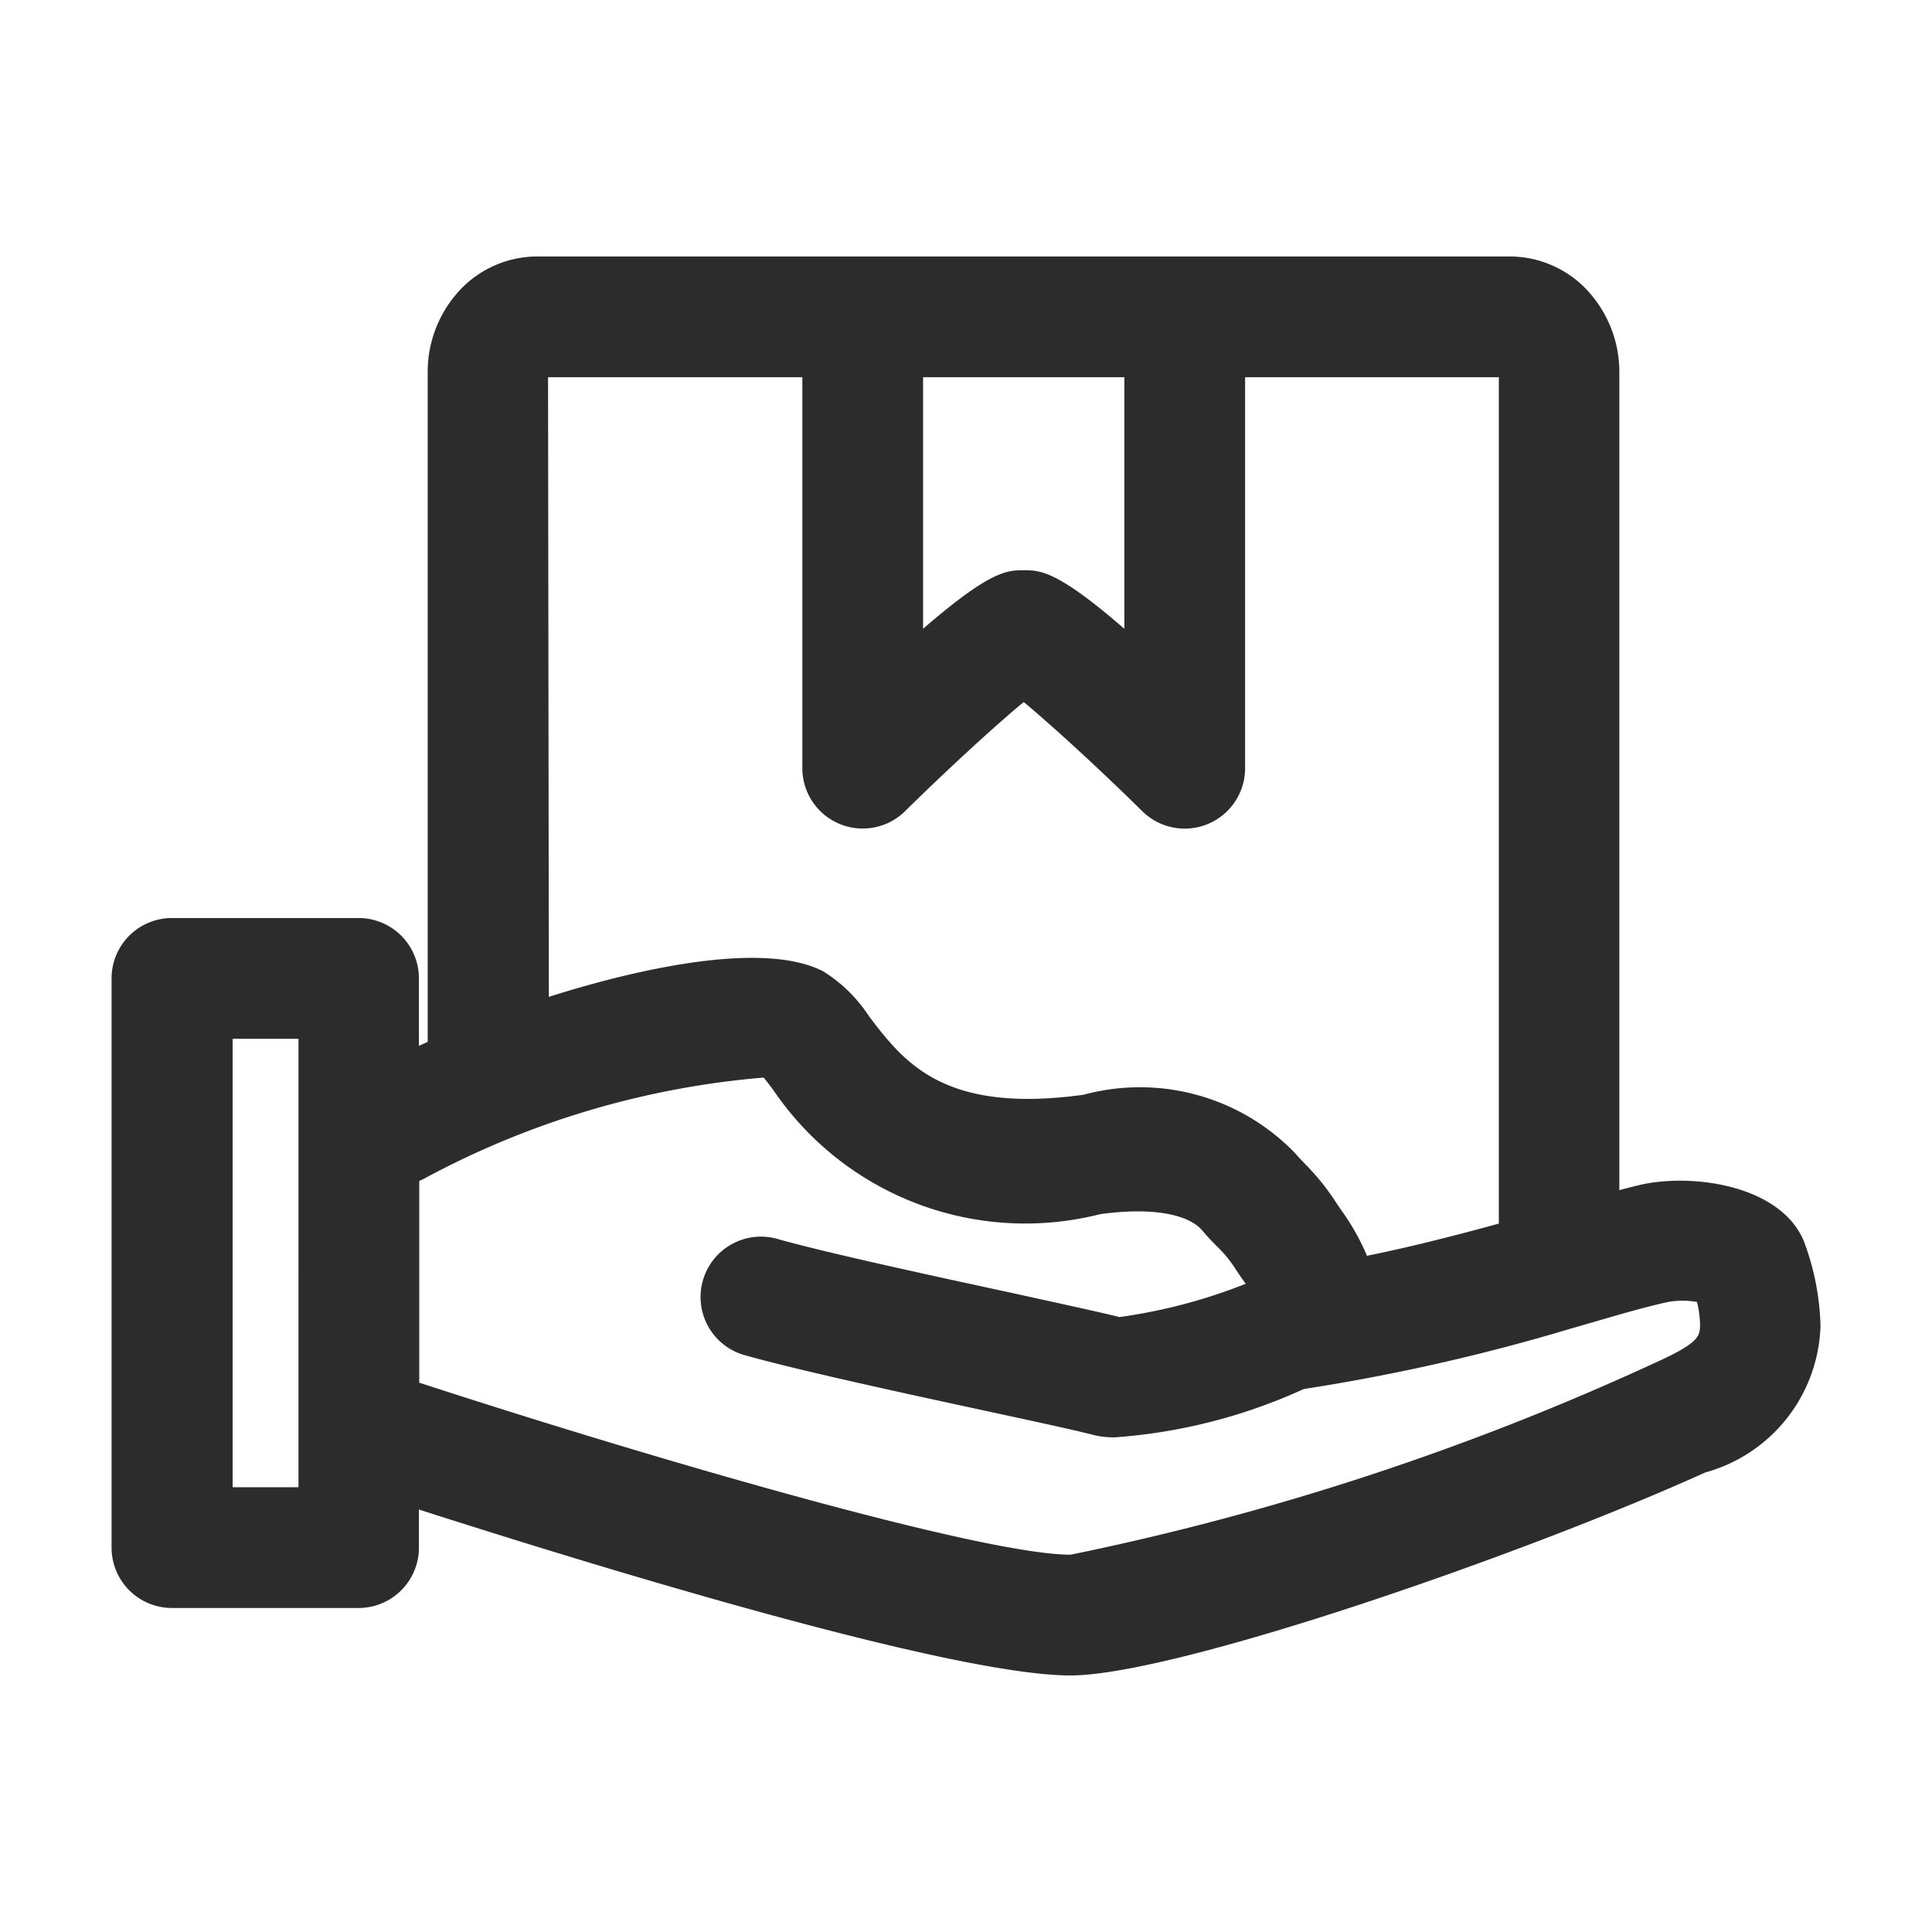 <?xml version="1.0" standalone="no"?><!DOCTYPE svg PUBLIC "-//W3C//DTD SVG 1.1//EN" "http://www.w3.org/Graphics/SVG/1.1/DTD/svg11.dtd"><svg t="1703466102535" class="icon" viewBox="0 0 1024 1024" version="1.1" xmlns="http://www.w3.org/2000/svg" p-id="19580" xmlns:xlink="http://www.w3.org/1999/xlink" width="200" height="200"><path d="M956.032 657.707c-12.245-29.099-57.728-35.968-86.016-29.867-3.925 0.896-7.851 1.963-11.733 2.944V197.675a63.531 63.531 0 0 0-15.403-42.027 56.277 56.277 0 0 0-42.411-19.712H284.459a56.32 56.32 0 0 0-42.368 19.669 63.445 63.445 0 0 0-15.403 41.984v354.645l-4.651 2.091v-35.755a32 32 0 0 0-32-32H91.136a32 32 0 0 0-32 32v301.696a32 32 0 0 0 32 32h98.901a32 32 0 0 0 32-32v-20.181c86.699 27.819 281.259 87.936 345.259 87.936 56.491 0 243.2-65.237 336.469-107.563a83.2 83.2 0 0 0 61.141-77.696 136.533 136.533 0 0 0-8.875-45.056z m-360.107-457.771v133.333c-35.755-31.019-44.672-31.019-53.333-31.019s-17.579 0-53.333 31.019V199.936z m-305.451 0h134.784v207.232a32 32 0 0 0 54.443 22.784c21.333-21.035 47.445-45.141 62.891-57.856 15.445 12.8 41.515 36.821 62.848 57.856a32 32 0 0 0 54.485-22.784V199.936h134.485V648.533c-23.979 6.571-46.933 12.416-69.888 17.067a120.875 120.875 0 0 0-13.44-23.936l-2.432-3.541a125.739 125.739 0 0 0-17.067-21.333c-1.749-1.835-3.499-3.627-5.12-5.547a114.261 114.261 0 0 0-112.085-31.019c-74.027 10.24-95.061-17.067-113.579-41.301a78.848 78.848 0 0 0-24.363-24.021c-29.269-15.36-90.496-3.968-145.536 13.44z m-132.267 588.331H123.307v-237.696h34.901z m719.317-66.091a1419.477 1419.477 0 0 1-310.059 101.845c-46.933 0-222.635-51.2-345.259-91.179V625.92a35.072 35.072 0 0 0 4.053-2.005 459.093 459.093 0 0 1 178.475-52.779c1.621 1.92 3.413 4.267 5.163 6.656a161.408 161.408 0 0 0 173.184 65.749c26.411-3.669 46.549-0.427 54.229 8.747 2.688 3.157 5.291 5.931 7.936 8.533a64.299 64.299 0 0 1 9.216 11.179c1.195 1.835 2.603 3.968 4.267 6.272l1.493 2.176a287.701 287.701 0 0 1-66.859 17.621c-10.752-2.688-31.488-7.168-57.088-12.8-43.008-9.301-96.512-20.864-123.733-28.459a32 32 0 1 0-17.28 61.611c28.928 8.107 83.456 19.925 127.317 29.397 25.259 5.461 49.152 10.624 57.173 12.8a44.459 44.459 0 0 0 11.264 1.195 290.475 290.475 0 0 0 100.011-25.6 1051.264 1051.264 0 0 0 141.739-32.085l14.805-4.267c12.16-3.541 24.277-7.083 36.437-9.771a43.563 43.563 0 0 1 15.445 0 57.131 57.131 0 0 1 1.621 12.288c-0.213 5.717-0.171 9.216-23.552 19.797z" p-id="19581" fill="#2c2c2c"></path></svg>